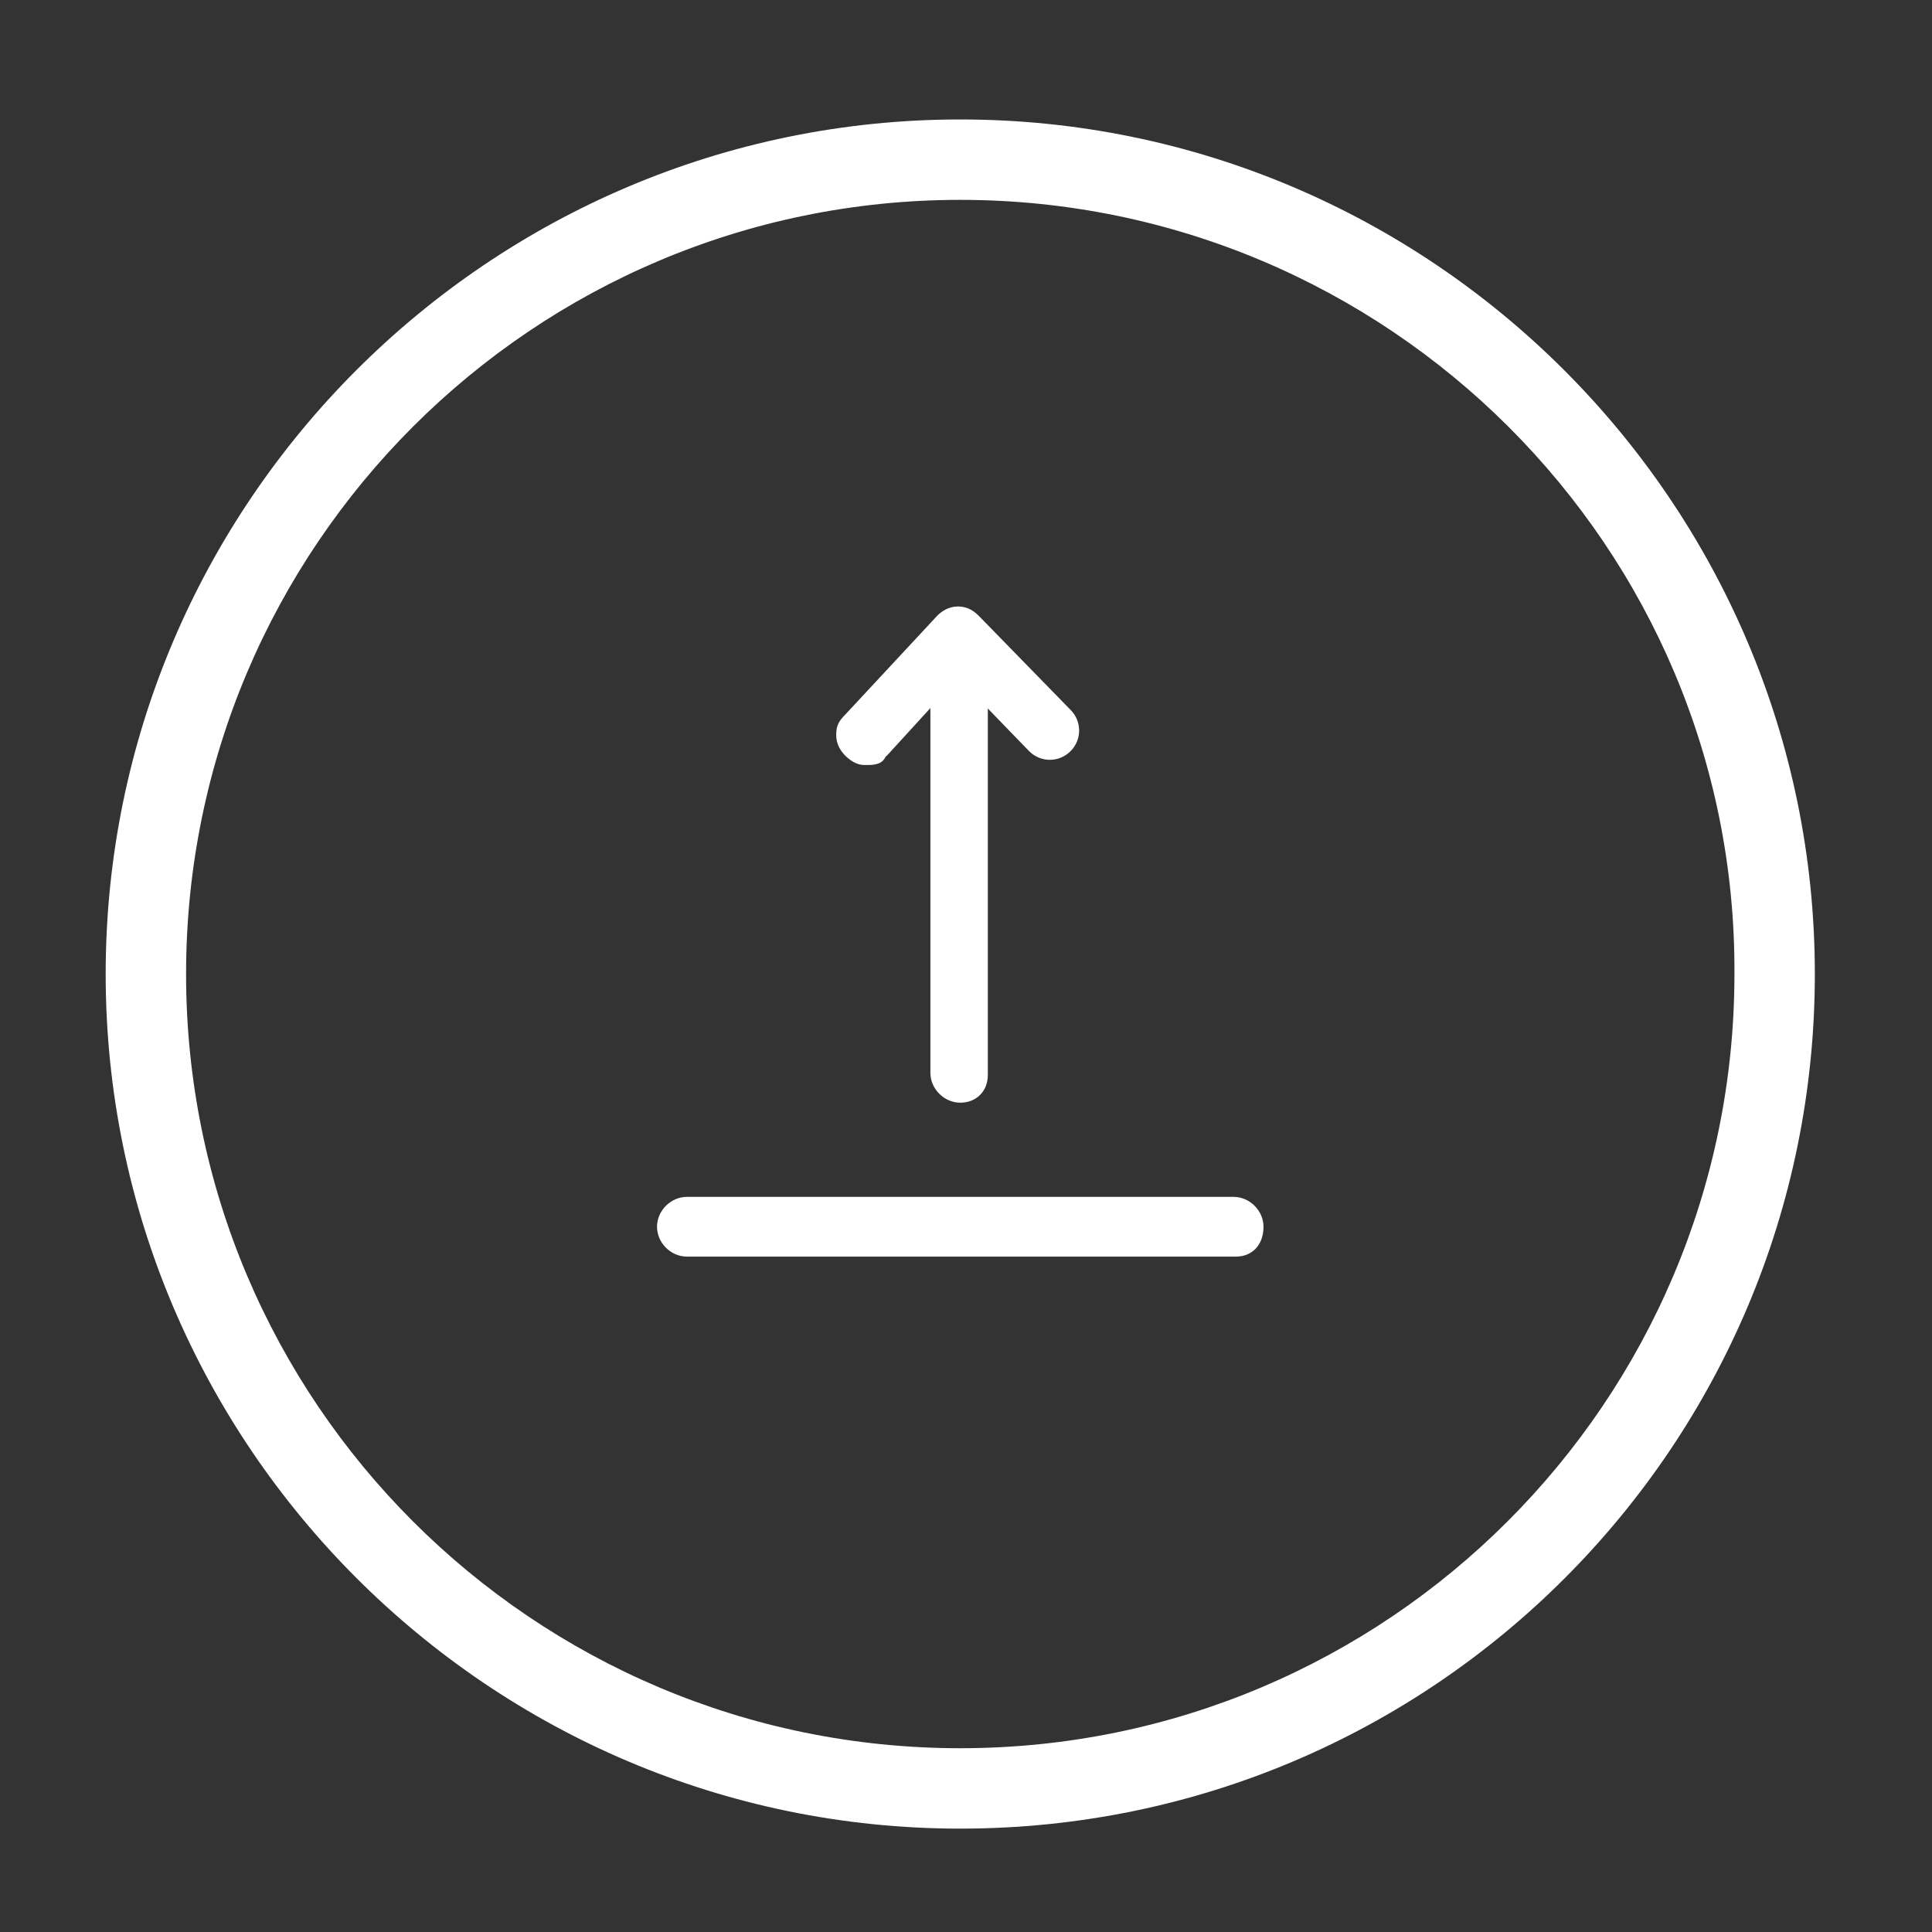 <?xml version="1.0" encoding="UTF-8"?>
<!-- Generator: Adobe Illustrator 27.1.1, SVG Export Plug-In . SVG Version: 6.00 Build 0)  -->
<svg xmlns="http://www.w3.org/2000/svg" xmlns:xlink="http://www.w3.org/1999/xlink" version="1.1" id="Ebene_1" x="0px" y="0px" viewBox="0 0 84.1 84.1" style="enable-background:new 0 0 84.1 84.1;" xml:space="preserve">
<rect x="0" y="0" width="84.1" height="84.1" fill="#333333" stroke="none"/>
<style type="text/css">
	.st0{fill:#FFFFFF;}
</style>
<g id="Ebene_1-2">
	<g>
		<path class="st0" d="M41.8,79.6c-20.5,0-37.2-16.7-37.2-37.2S21.3,5.2,41.8,5.2s37.2,16.7,37.2,37.2S62.4,79.6,41.8,79.6z     M41.8,8.7C23.2,8.7,8.1,23.8,8.1,42.4c0,18.6,15.1,33.7,33.7,33.7c18.6,0,33.7-15.1,33.7-33.7C75.6,23.8,60.4,8.7,41.8,8.7z"></path>
		<path class="st0" d="M37.7,33.1c-0.2,0-0.5-0.1-0.7-0.3c-0.4-0.4-0.4-1.1,0-1.5c0,0,0,0,0,0l4-4.2c0.4-0.4,1.1-0.4,1.5,0    c0,0,0,0,0,0l4,4.1c0.4,0.4,0.4,1.1,0,1.5s-1.1,0.4-1.5,0l-3.2-3.3l-3.2,3.5C38.4,33,38.1,33.1,37.7,33.1"></path>
		<path class="st0" d="M37.8,33.3c-0.1,0-0.1,0-0.2,0c-0.3,0-0.6-0.2-0.8-0.4c-0.2-0.2-0.4-0.5-0.4-0.9s0.1-0.6,0.4-0.9l4-4.3    c0.2-0.2,0.5-0.4,0.9-0.4c0,0,0,0,0,0c0.3,0,0.6,0.1,0.9,0.4l4,4.1c0.5,0.5,0.5,1.3,0,1.8c-0.5,0.5-1.3,0.5-1.8,0l-3.1-3.2    l-3.1,3.3C38.5,33.2,38.2,33.3,37.8,33.3z M41.8,26.9C41.8,26.9,41.8,26.9,41.8,26.9c-0.2,0-0.4,0.1-0.6,0.3l-4,4.2    c-0.2,0.2-0.3,0.4-0.3,0.6c0,0.2,0.1,0.4,0.3,0.6c0.1,0.1,0.3,0.2,0.5,0.3l0,0c0.3,0,0.5-0.1,0.7-0.3l3.4-3.6l3.4,3.5    c0.3,0.3,0.9,0.3,1.2,0c0.3-0.3,0.3-0.9,0-1.2l-4-4.1C42.2,27,42,26.9,41.8,26.9z"></path>
		<path class="st0" d="M42.8,46.8c0,0.6-0.5,1.1-1.1,1.1c-0.6,0-1.1-0.5-1.1-1.1V30c0-0.6,0.5-1.1,1.1-1.1c0.6,0,1.1,0.5,1.1,1.1    V46.8z"></path>
		<path class="st0" d="M41.8,48c-0.7,0-1.3-0.6-1.3-1.3V30c0-0.7,0.6-1.3,1.3-1.3S43,29.3,43,30v16.8C43,47.5,42.5,48,41.8,48z     M41.8,29.1c-0.5,0-0.9,0.4-0.9,0.9v16.8c0,0.5,0.4,0.9,0.9,0.9s0.9-0.4,0.9-0.9V30C42.6,29.5,42.3,29.1,41.8,29.1z"></path>
		<path class="st0" d="M53.8,52.4c0.6,0,1.1,0.5,1.1,1.1c0,0.6-0.5,1.1-1.1,1.1H29.9c-0.6,0-1.1-0.5-1.1-1.1c0-0.6,0.5-1.1,1.1-1.1    H53.8z"></path>
		<path class="st0" d="M53.8,54.7H29.9c-0.7,0-1.3-0.6-1.3-1.3c0-0.7,0.6-1.3,1.3-1.3h23.8c0.7,0,1.3,0.6,1.3,1.3    C55,54.2,54.5,54.7,53.8,54.7z M29.9,52.6c-0.5,0-0.9,0.4-0.9,0.9c0,0.5,0.4,0.9,0.9,0.9h23.8c0.5,0,0.9-0.4,0.9-0.9    c0-0.5-0.4-0.9-0.9-0.9H29.9z"></path>
	</g>
</g>
</svg>
